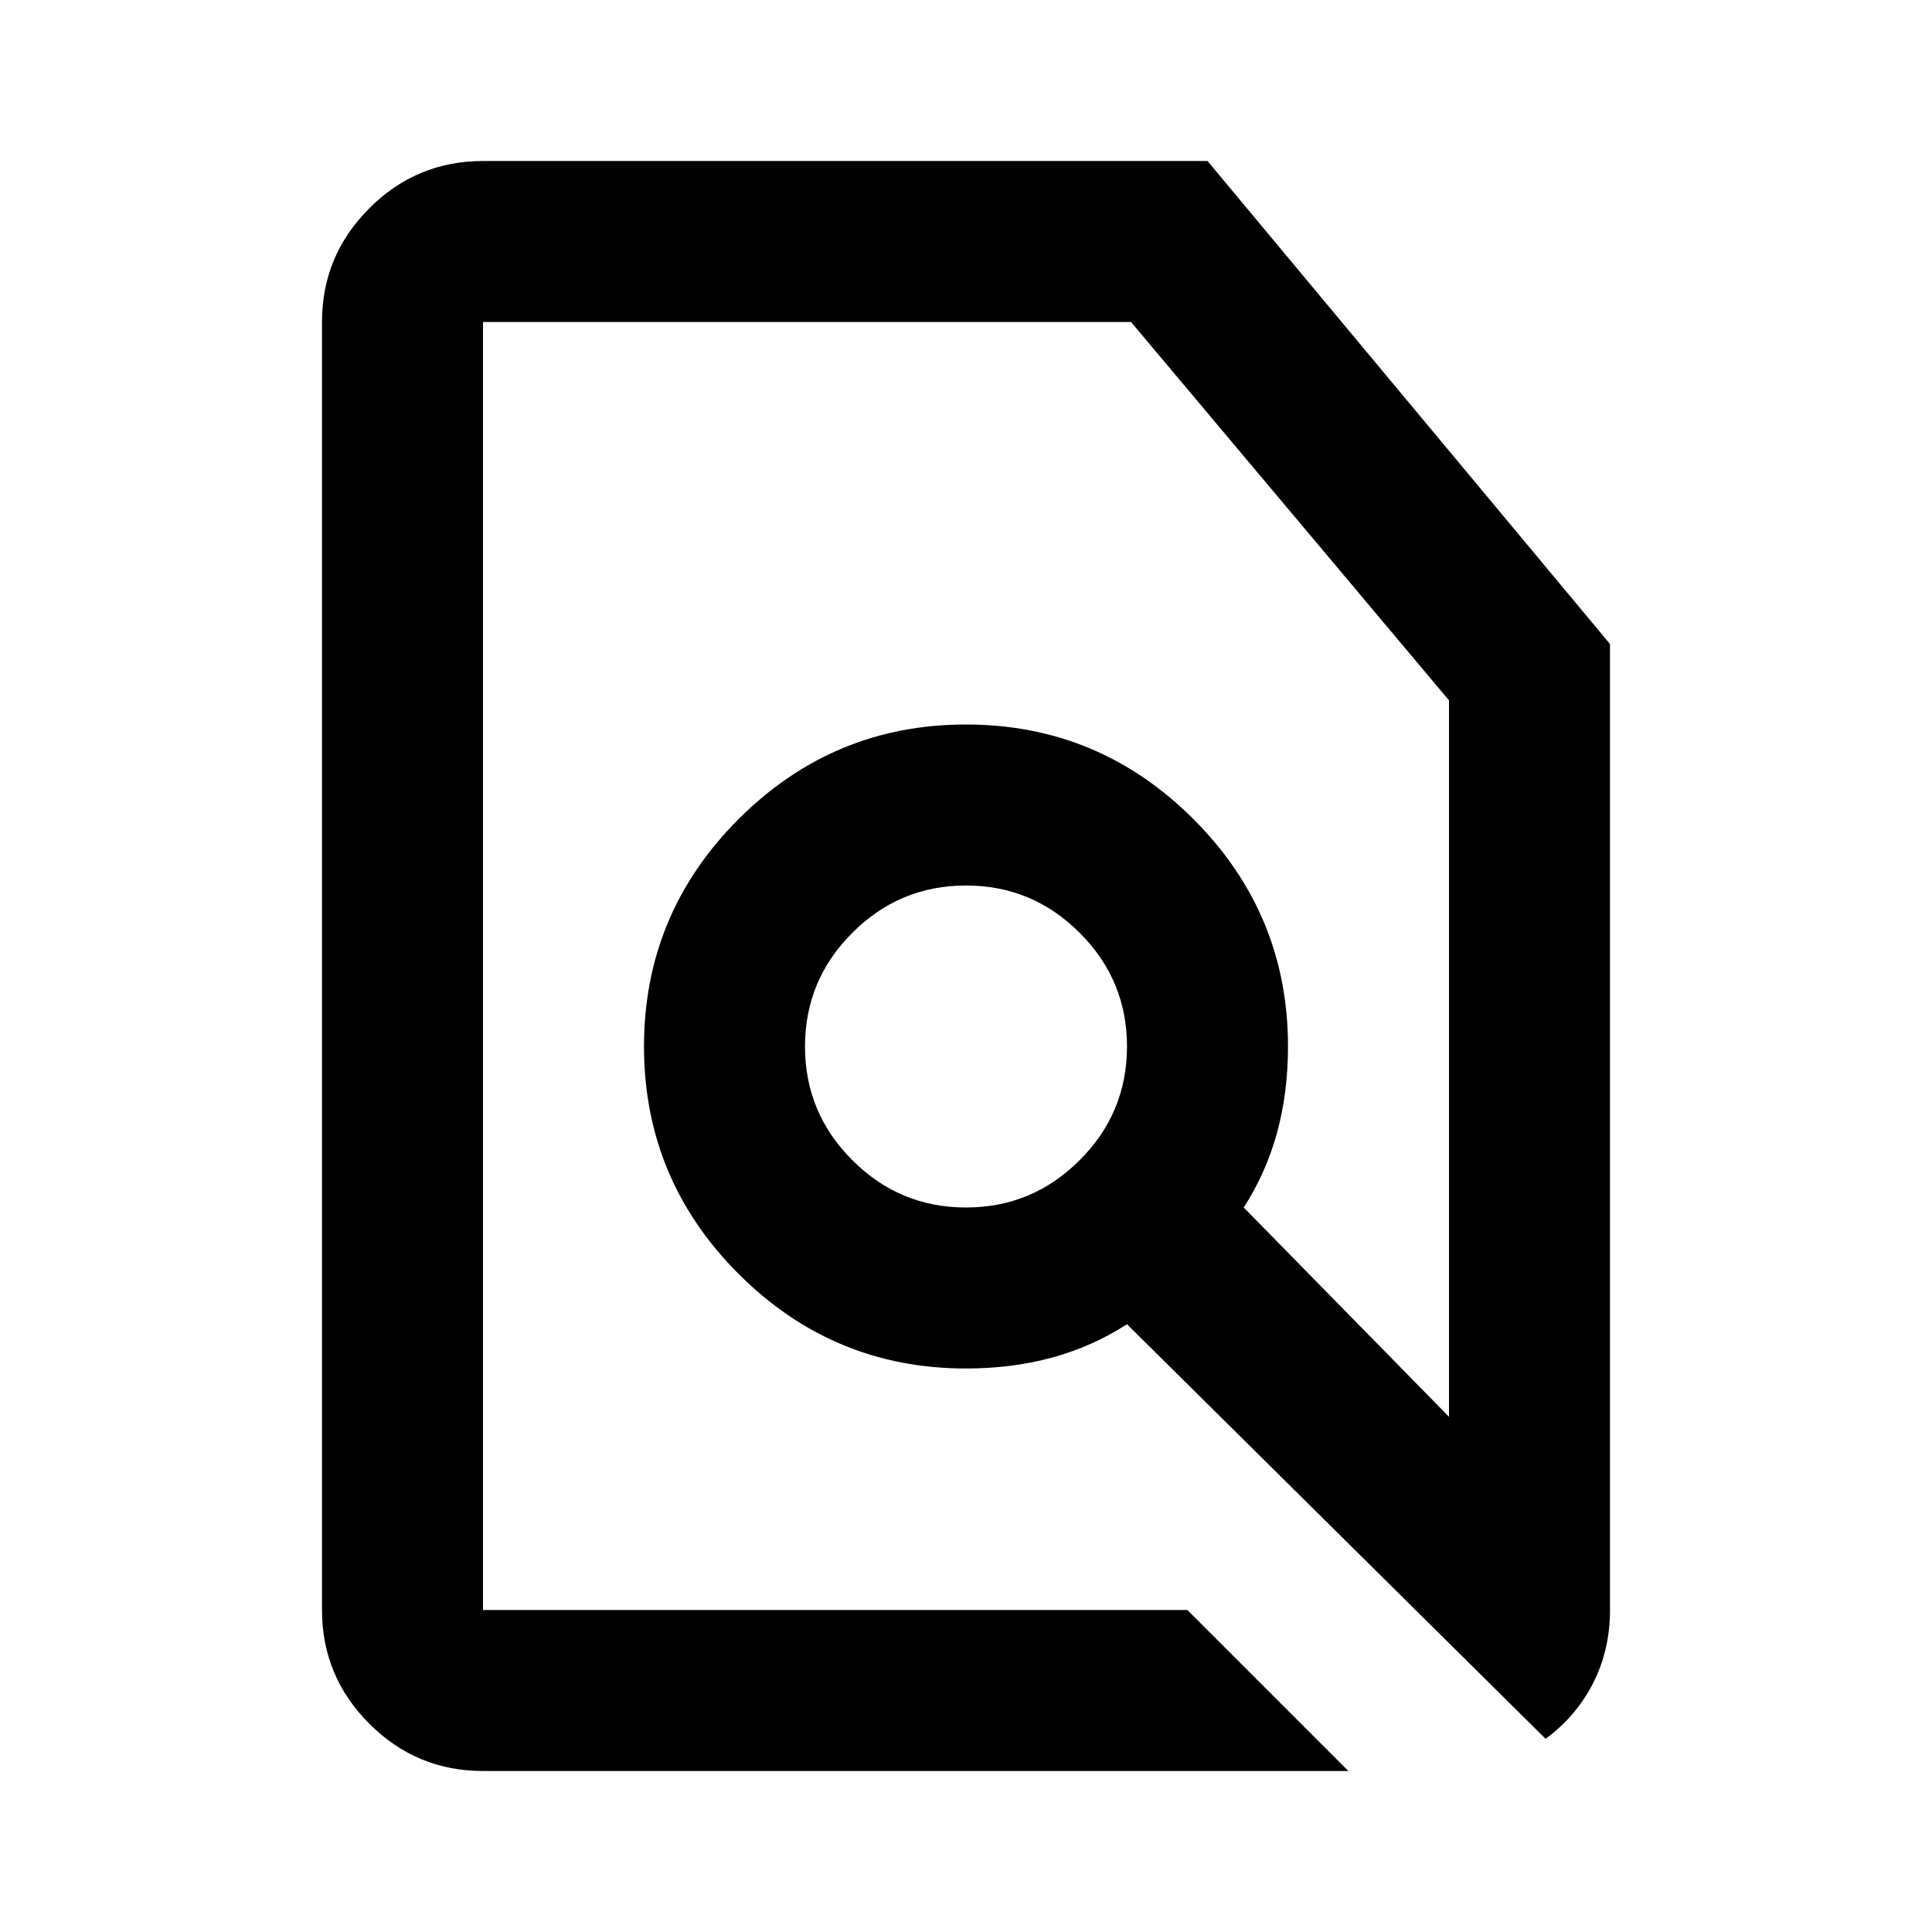 <svg width="24" height="24" viewBox="0 0 24 24" fill="none" xmlns="http://www.w3.org/2000/svg">
<mask id="mask0_12_901" style="mask-type:alpha" maskUnits="userSpaceOnUse" x="0" y="0" width="24" height="24">
<rect width="24" height="24" fill="#FE1A3D"/>
</mask>
<g mask="url(#mask0_12_901)">
<path d="M14.75 20L16.75 22H6C5.45 22 4.979 21.804 4.588 21.413C4.196 21.021 4 20.55 4 20V4C4 3.45 4.196 2.979 4.588 2.587C4.979 2.196 5.45 2 6 2H15L20 8V20C20 20.333 19.929 20.637 19.788 20.913C19.646 21.188 19.45 21.417 19.2 21.6L14 16.45C13.717 16.633 13.408 16.771 13.075 16.863C12.742 16.954 12.383 17 12 17C10.9 17 9.958 16.608 9.175 15.825C8.392 15.042 8 14.1 8 13C8 11.9 8.392 10.958 9.175 10.175C9.958 9.392 10.9 9 12 9C13.1 9 14.042 9.392 14.825 10.175C15.608 10.958 16 11.9 16 13C16 13.383 15.954 13.742 15.863 14.075C15.771 14.408 15.633 14.717 15.45 15L18 17.6V8.7L14.05 4H6V20H14.75ZM12 15C12.55 15 13.021 14.804 13.412 14.412C13.804 14.021 14 13.55 14 13C14 12.45 13.804 11.979 13.412 11.588C13.021 11.196 12.55 11 12 11C11.45 11 10.979 11.196 10.588 11.588C10.196 11.979 10 12.45 10 13C10 13.55 10.196 14.021 10.588 14.412C10.979 14.804 11.45 15 12 15Z" fill="black"/>
</g>
</svg>
